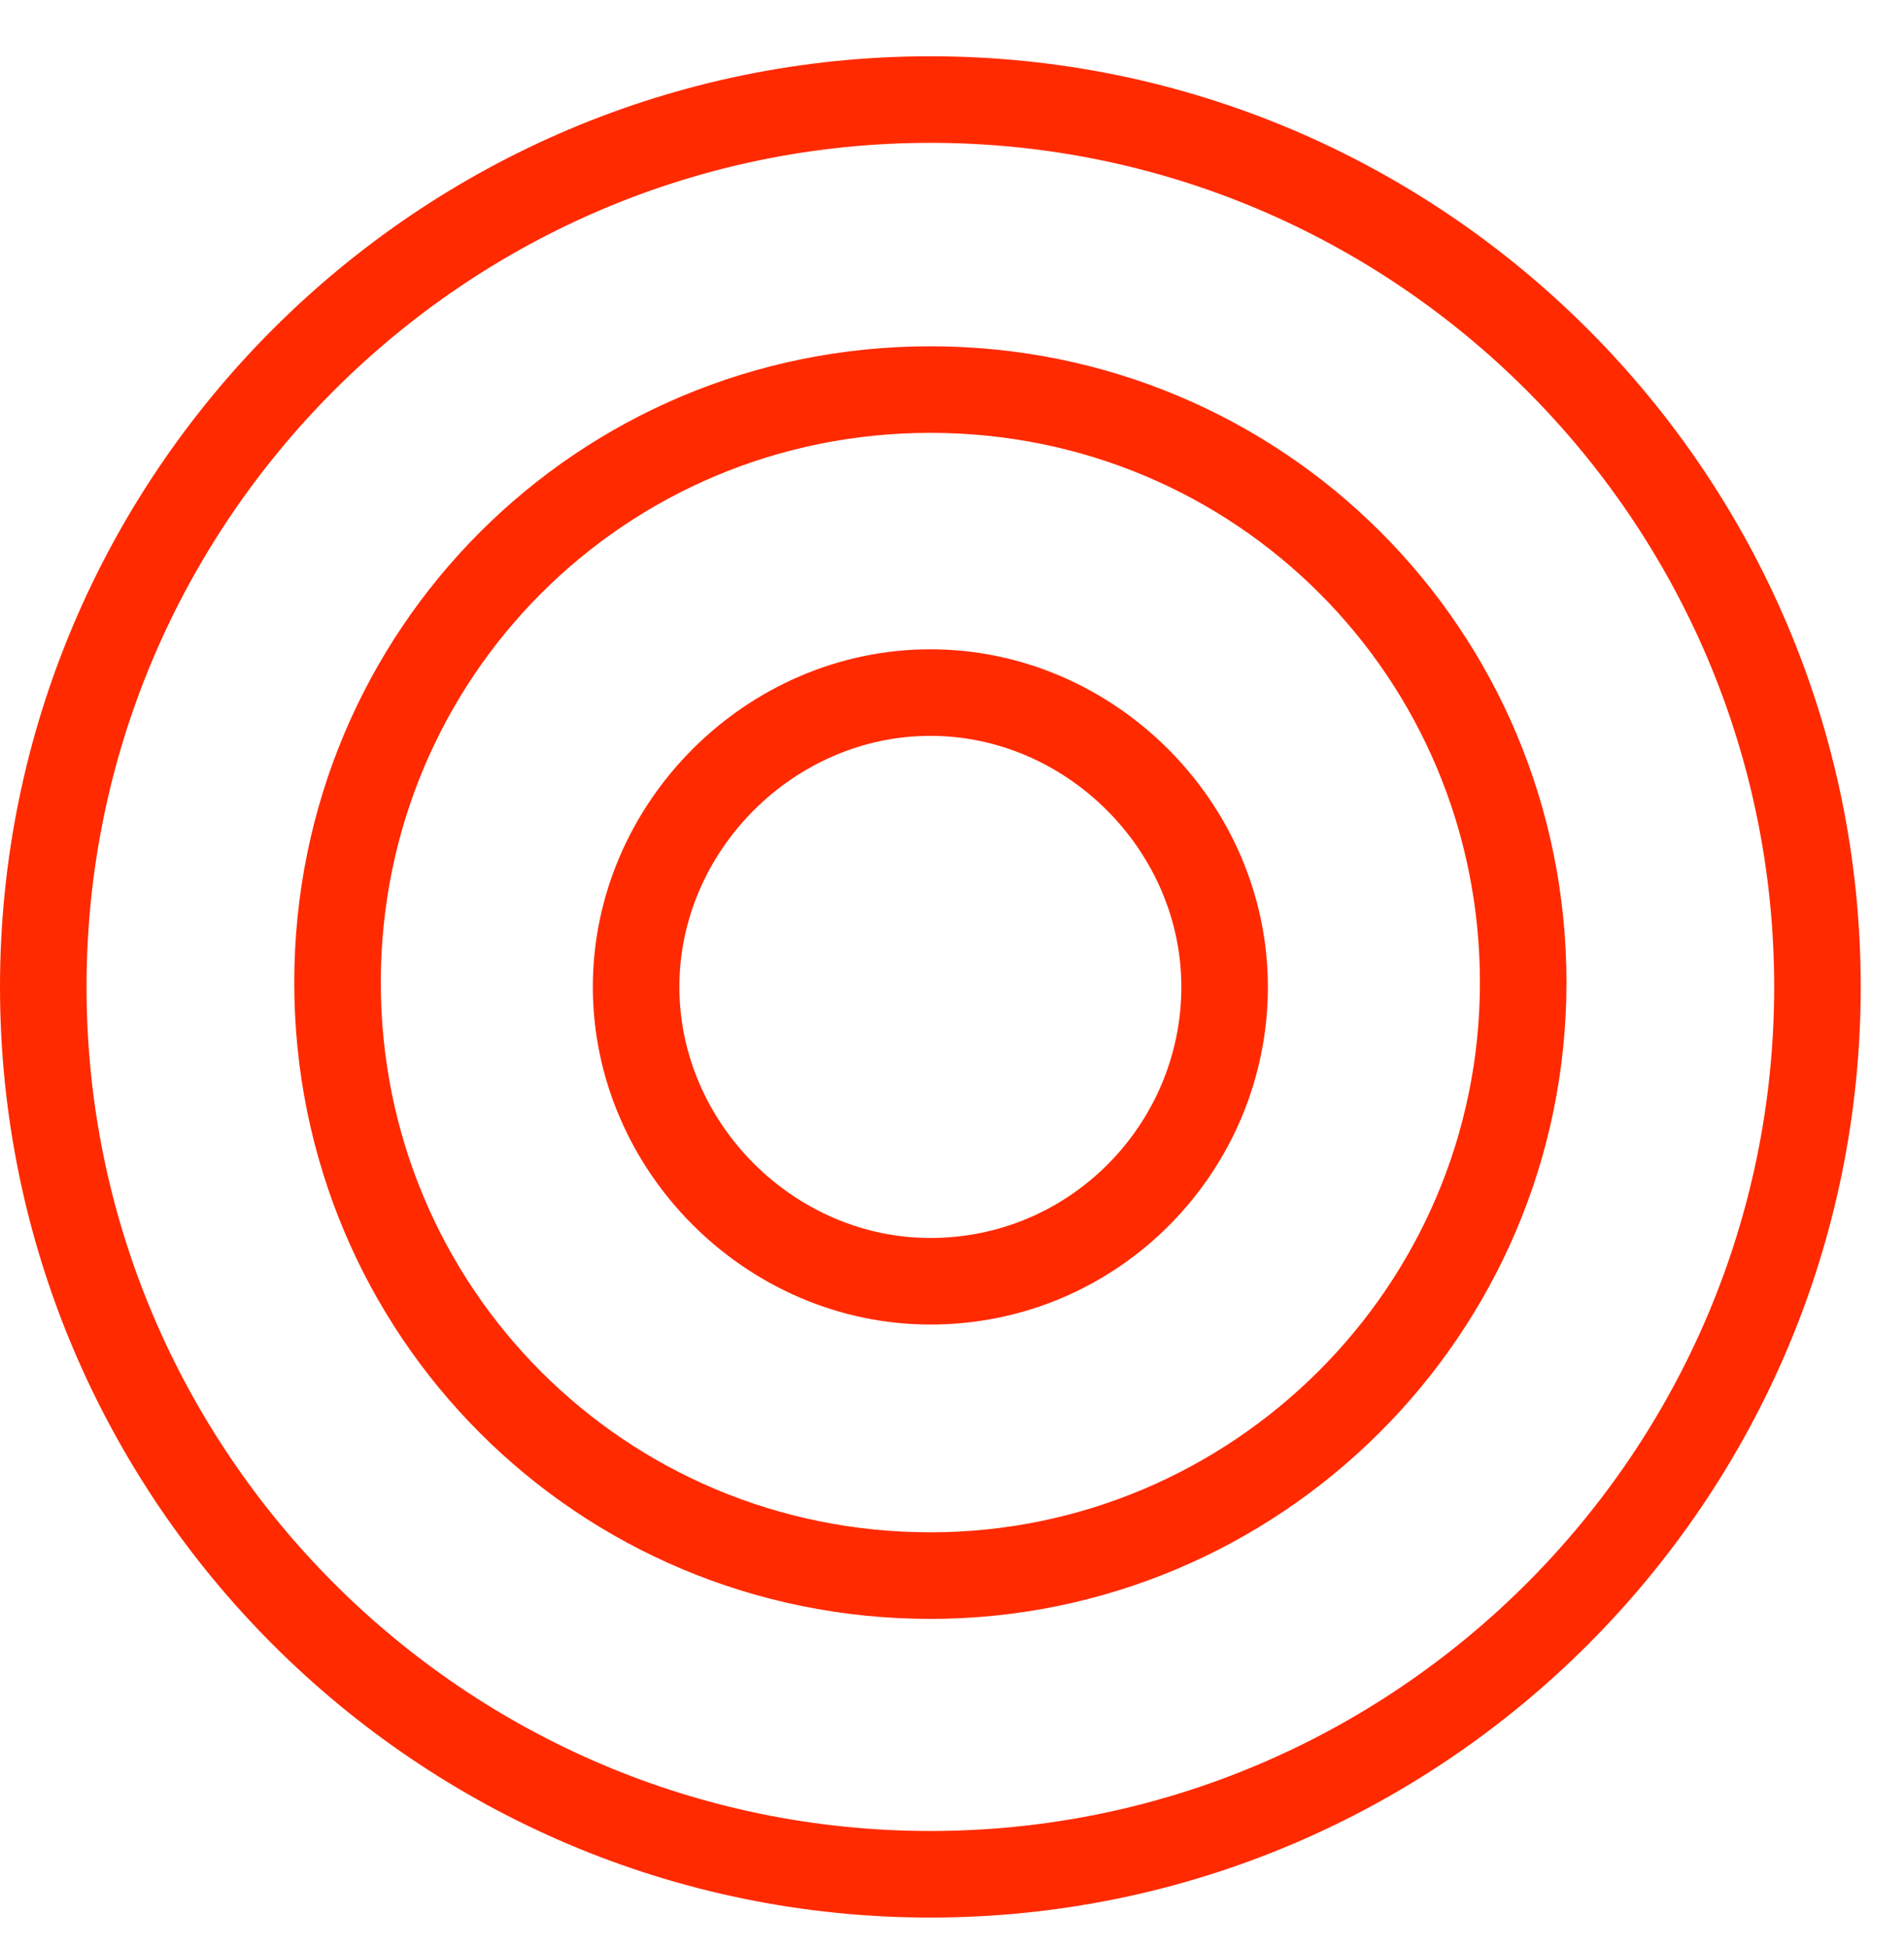 <?xml version="1.0" encoding="UTF-8"?>
<svg xmlns="http://www.w3.org/2000/svg" id="Camada_1" data-name="Camada 1" viewBox="0 0 44 45">
  <defs>
    <style>
      .cls-1 {
        stroke: #ff2a00;
        stroke-miterlimit: 10;
        stroke-width: 2px;
      }

      .cls-1, .cls-2 {
        fill: none;
      }
    </style>
  </defs>
  <rect class="cls-2" width="44" height="45"></rect>
  <path class="cls-1" d="m21.5,29.6c3.8,0,6.8-3.1,6.8-6.8s-3.1-6.8-6.8-6.8-6.8,3.1-6.8,6.8,3.1,6.8,6.8,6.8Z"></path>
  <path class="cls-1" d="m21.5,36.4c7.5,0,13.7-6.1,13.7-13.7s-6.1-13.7-13.7-13.7-13.7,6.1-13.7,13.7,6.1,13.7,13.7,13.7Z"></path>
  <path class="cls-1" d="m21.5,43.3c11.3,0,20.5-9.2,20.5-20.5S32.8,2.3,21.5,2.3,1,11.5,1,22.8s9.2,20.5,20.5,20.5Z"></path>
</svg>
